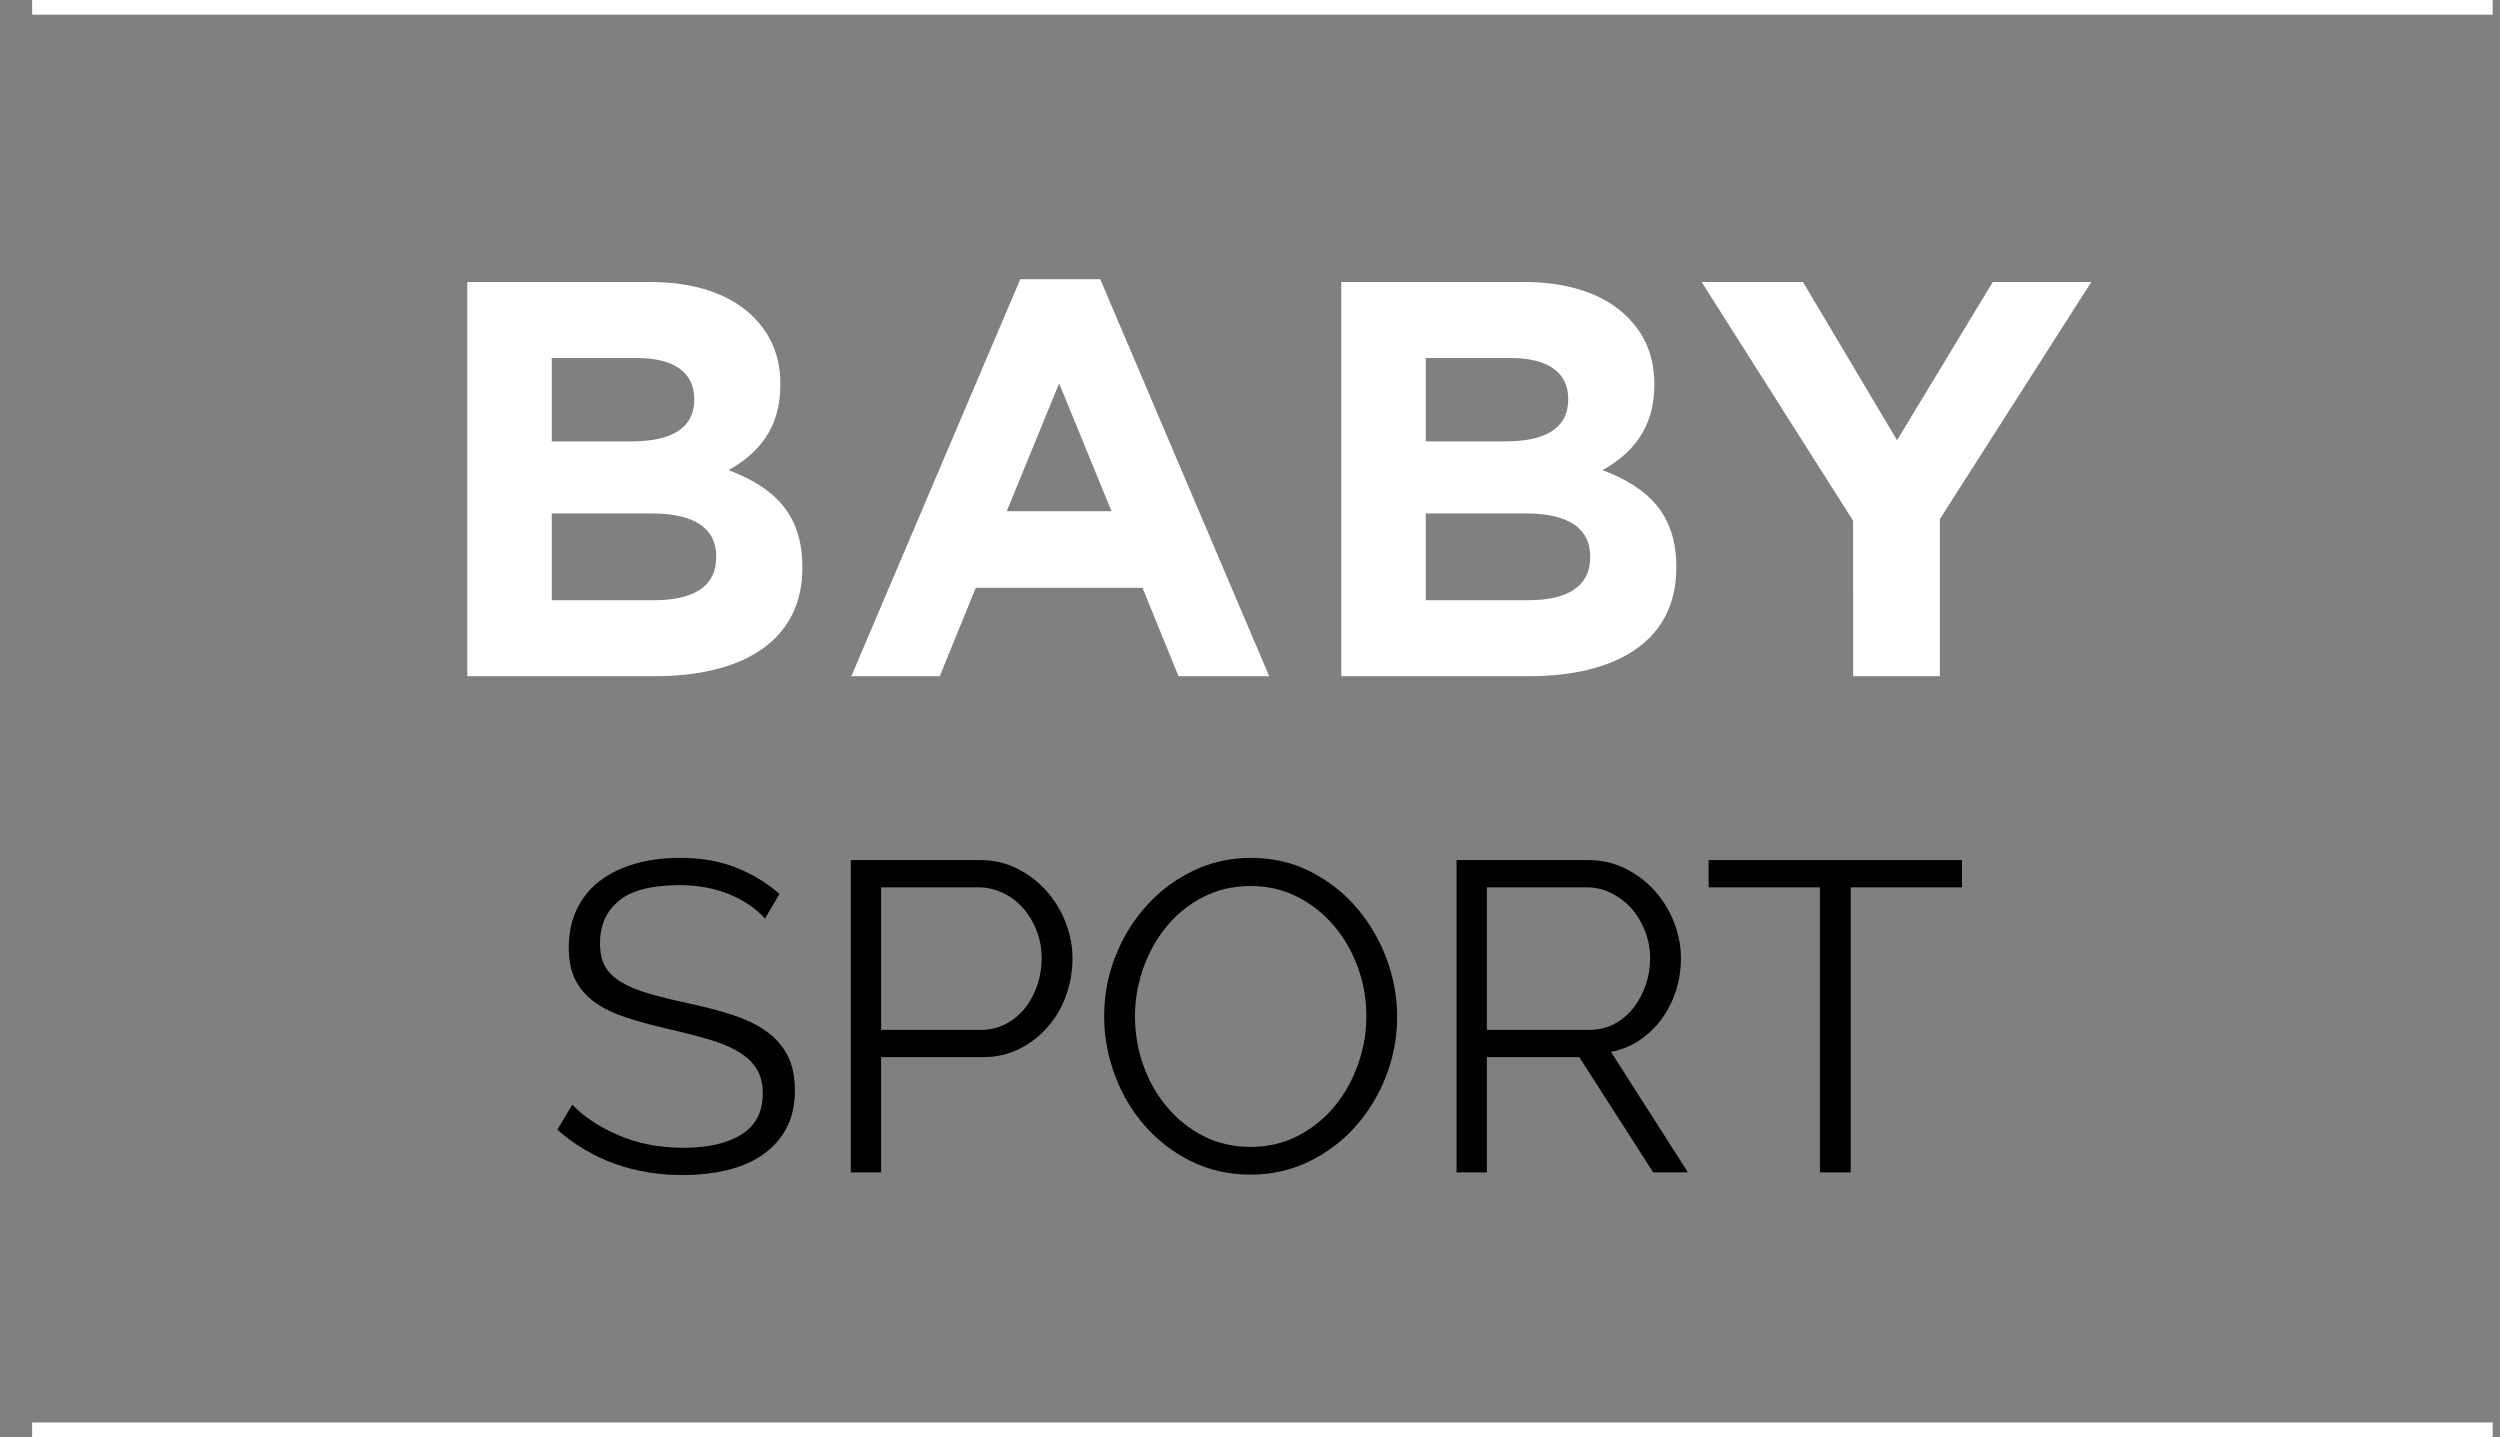 <?xml version="1.0" encoding="utf-8"?>
<!-- Generator: Adobe Illustrator 15.0.0, SVG Export Plug-In . SVG Version: 6.00 Build 0)  -->
<!DOCTYPE svg PUBLIC "-//W3C//DTD SVG 1.0//EN" "http://www.w3.org/TR/2001/REC-SVG-20010904/DTD/svg10.dtd">
<svg version="1.0" id="Livello_1" xmlns="http://www.w3.org/2000/svg" xmlns:xlink="http://www.w3.org/1999/xlink" x="0px" y="0px"
	 width="170.479px" height="98px" viewBox="0 0 170.479 98" enable-background="new 0 0 170.479 98" xml:space="preserve">
<rect x="0" y="0" width="170.479" height="98" fill="#808080" stroke="none"/>
<line fill="none" stroke="#FFFFFF" x1="2.193" y1="0.5" x2="169.979" y2="0.5"/>
<line fill="none" stroke="#FFFFFF" x1="2.193" y1="97.5" x2="169.979" y2="97.5"/>
<path fill="#FFFFFF" d="M126.367,46.111h5.914V35.397l10.329-16.166h-6.72l-6.528,10.79l-6.413-10.79h-6.912l10.33,16.282V46.111z
	 M97.223,40.927v-5.914h6.835c3.033,0,4.378,1.114,4.378,2.919v0.077c0,1.996-1.575,2.918-4.187,2.918H97.223z M97.223,30.098
	v-5.683h5.837c2.496,0,3.878,0.998,3.878,2.765v0.077c0,1.996-1.651,2.841-4.263,2.841H97.223z M91.462,46.111h12.787
	c6.067,0,10.062-2.458,10.062-7.373v-0.077c0-3.609-1.92-5.414-5.03-6.604c1.92-1.076,3.532-2.765,3.532-5.799v-0.077
	c0-1.843-0.614-3.34-1.844-4.569c-1.535-1.536-3.954-2.381-7.026-2.381h-12.48V46.111z M68.653,34.86l3.571-8.717l3.571,8.717
	H68.653z M58.054,46.111h6.029l2.458-6.029h11.366l2.458,6.029h6.182l-11.52-27.072h-5.453L58.054,46.111z M37.626,40.927v-5.914
	h6.835c3.034,0,4.378,1.114,4.378,2.919v0.077c0,1.996-1.575,2.918-4.186,2.918H37.626z M37.626,30.098v-5.683h5.837
	c2.496,0,3.878,0.998,3.878,2.765v0.077c0,1.996-1.651,2.841-4.262,2.841H37.626z M31.866,46.111h12.787
	c6.067,0,10.061-2.458,10.061-7.373v-0.077c0-3.609-1.92-5.414-5.03-6.604c1.92-1.076,3.532-2.765,3.532-5.799v-0.077
	c0-1.843-0.614-3.34-1.843-4.569c-1.536-1.536-3.955-2.381-7.027-2.381h-12.48V46.111z"/>
<rect fill="none" width="170.479" height="98"/>
<g>
	<path d="M52.165,62.64c-0.6-0.68-1.405-1.23-2.415-1.65c-1.01-0.42-2.145-0.63-3.405-0.63c-1.9,0-3.28,0.355-4.14,1.064
		c-0.86,0.711-1.29,1.676-1.29,2.896c0,0.641,0.115,1.165,0.345,1.575c0.229,0.41,0.589,0.765,1.08,1.064s1.11,0.561,1.86,0.78
		c0.75,0.221,1.635,0.44,2.655,0.66c1.14,0.24,2.16,0.505,3.06,0.795s1.67,0.66,2.31,1.11c0.64,0.449,1.13,1,1.47,1.649
		c0.34,0.65,0.51,1.455,0.51,2.415c0,0.98-0.19,1.83-0.57,2.55c-0.38,0.721-0.911,1.32-1.59,1.8c-0.68,0.48-1.49,0.836-2.43,1.065
		c-0.94,0.229-1.96,0.345-3.06,0.345c-3.34,0-6.19-1.029-8.55-3.09l1.02-1.71c0.78,0.82,1.83,1.515,3.15,2.085
		c1.32,0.57,2.79,0.855,4.41,0.855c1.7,0,3.03-0.305,3.99-0.915s1.44-1.535,1.44-2.775c0-0.66-0.135-1.215-0.405-1.665
		s-0.675-0.84-1.215-1.17s-1.215-0.615-2.025-0.854c-0.81-0.24-1.745-0.48-2.805-0.721c-1.12-0.26-2.1-0.529-2.94-0.81
		s-1.545-0.63-2.115-1.05c-0.57-0.42-1-0.925-1.29-1.516c-0.291-0.59-0.435-1.314-0.435-2.175c0-0.979,0.185-1.854,0.555-2.625
		c0.37-0.77,0.89-1.41,1.56-1.92s1.47-0.9,2.4-1.17c0.93-0.271,1.955-0.405,3.075-0.405c1.4,0,2.655,0.216,3.765,0.646
		s2.115,1.035,3.015,1.814L52.165,62.64z"/>
	<path d="M58.015,79.949v-21.3h8.82c0.919,0,1.765,0.194,2.535,0.585c0.77,0.39,1.435,0.899,1.995,1.53
		c0.56,0.63,0.995,1.345,1.305,2.145s0.465,1.61,0.465,2.43c0,0.881-0.145,1.726-0.435,2.535c-0.29,0.811-0.705,1.525-1.245,2.146
		s-1.185,1.12-1.935,1.5s-1.585,0.569-2.505,0.569h-6.93v7.86H58.015z M60.084,70.229h6.81c0.62,0,1.185-0.136,1.695-0.405
		c0.51-0.27,0.945-0.63,1.305-1.08s0.64-0.97,0.84-1.56c0.2-0.59,0.3-1.205,0.3-1.846c0-0.659-0.116-1.284-0.345-1.875
		c-0.23-0.589-0.54-1.104-0.93-1.545c-0.39-0.439-0.85-0.784-1.38-1.035c-0.53-0.249-1.085-0.375-1.665-0.375h-6.63V70.229z"/>
	<path d="M85.284,80.1c-1.48,0-2.835-0.305-4.065-0.915s-2.285-1.42-3.165-2.431c-0.88-1.01-1.56-2.164-2.04-3.465
		c-0.48-1.3-0.72-2.63-0.72-3.99c0-1.42,0.255-2.779,0.765-4.08c0.51-1.3,1.215-2.449,2.115-3.449s1.96-1.795,3.18-2.386
		c1.22-0.589,2.54-0.885,3.96-0.885c1.479,0,2.835,0.315,4.064,0.945c1.23,0.63,2.28,1.455,3.15,2.475
		c0.87,1.021,1.545,2.175,2.025,3.465c0.479,1.29,0.72,2.605,0.72,3.945c0,1.421-0.255,2.78-0.765,4.08
		c-0.511,1.301-1.211,2.445-2.101,3.435c-0.89,0.99-1.945,1.781-3.165,2.37C88.024,79.805,86.704,80.1,85.284,80.1z M77.395,69.299
		c0,1.16,0.189,2.275,0.57,3.346c0.38,1.07,0.919,2.02,1.62,2.85c0.7,0.83,1.53,1.49,2.49,1.98s2.03,0.734,3.21,0.734
		c1.2,0,2.29-0.26,3.271-0.779c0.979-0.521,1.81-1.2,2.489-2.04c0.68-0.841,1.205-1.79,1.575-2.851c0.37-1.06,0.556-2.14,0.556-3.24
		c0-1.159-0.195-2.274-0.586-3.345c-0.39-1.069-0.935-2.015-1.635-2.835c-0.7-0.819-1.529-1.475-2.49-1.965
		c-0.96-0.49-2.02-0.735-3.18-0.735c-1.2,0-2.29,0.255-3.27,0.766c-0.98,0.51-1.81,1.185-2.49,2.024
		c-0.68,0.84-1.205,1.79-1.575,2.851C77.579,67.119,77.395,68.199,77.395,69.299z"/>
	<path d="M99.324,79.949v-21.3h8.97c0.92,0,1.771,0.194,2.55,0.585c0.78,0.39,1.45,0.899,2.011,1.53
		c0.56,0.63,0.994,1.345,1.305,2.145c0.31,0.8,0.465,1.61,0.465,2.43c0,0.78-0.115,1.525-0.345,2.235
		c-0.23,0.71-0.556,1.35-0.976,1.92s-0.92,1.05-1.5,1.44c-0.58,0.39-1.229,0.655-1.949,0.795l5.25,8.22h-2.37l-5.04-7.86h-6.301
		v7.86H99.324z M101.394,70.229h6.99c0.62,0,1.186-0.136,1.695-0.405s0.945-0.635,1.305-1.095c0.36-0.46,0.64-0.979,0.84-1.561
		c0.2-0.579,0.301-1.189,0.301-1.83c0-0.64-0.115-1.255-0.346-1.845c-0.229-0.59-0.54-1.104-0.93-1.545
		c-0.39-0.439-0.851-0.79-1.38-1.05c-0.53-0.26-1.085-0.391-1.665-0.391h-6.811V70.229z"/>
	<path d="M133.793,60.509h-7.59v19.44h-2.1v-19.44h-7.59v-1.859h17.279V60.509z"/>
</g>
</svg>
